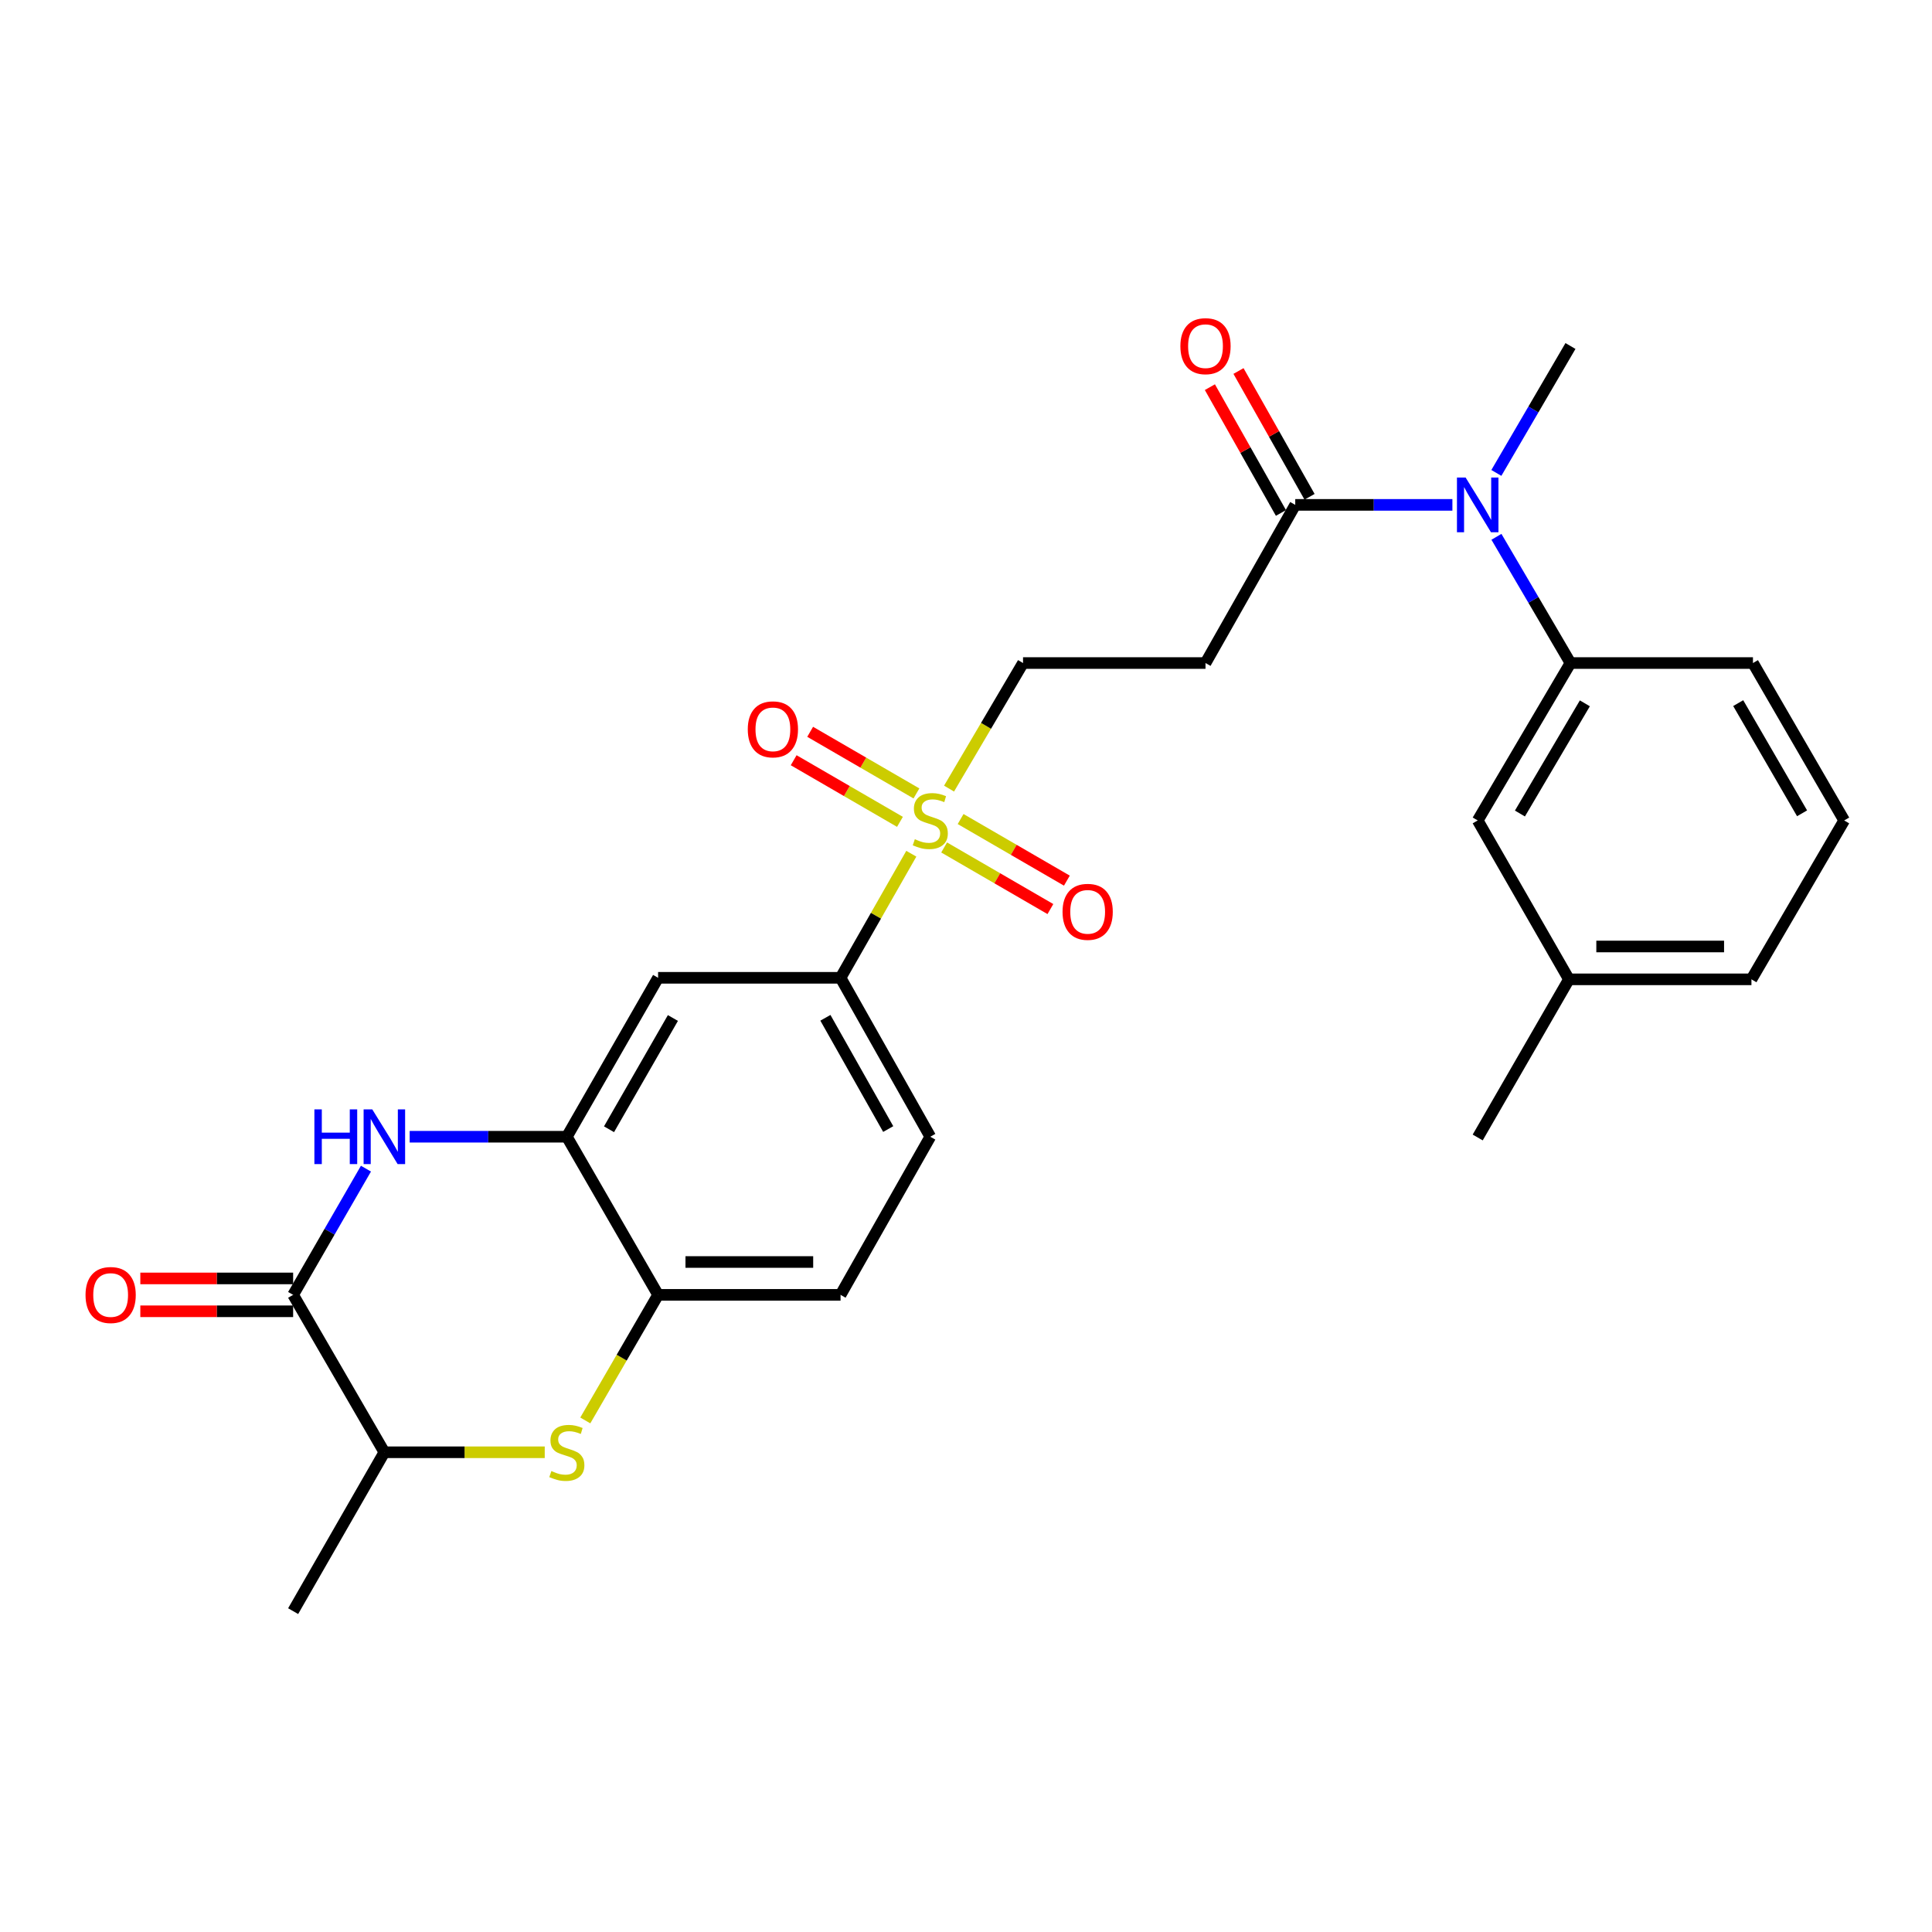 <?xml version='1.0' encoding='iso-8859-1'?>
<svg version='1.1' baseProfile='full'
              xmlns='http://www.w3.org/2000/svg'
                      xmlns:rdkit='http://www.rdkit.org/xml'
                      xmlns:xlink='http://www.w3.org/1999/xlink'
                  xml:space='preserve'
width='1000px' height='1000px' viewBox='0 0 1000 1000'>
<!-- END OF HEADER -->
<rect style='opacity:1.0;fill:#FFFFFF;stroke:none' width='1000' height='1000' x='0' y='0'> </rect>
<path class='bond-5' d='M 471.693,441.888 L 453.381,473.999' style='fill:none;fill-rule:evenodd;stroke:#CCCC00;stroke-width:6px;stroke-linecap:butt;stroke-linejoin:miter;stroke-opacity:1' />
<path class='bond-5' d='M 453.381,473.999 L 435.07,506.111' style='fill:none;fill-rule:evenodd;stroke:#000000;stroke-width:6px;stroke-linecap:butt;stroke-linejoin:miter;stroke-opacity:1' />
<path class='bond-12' d='M 491.226,408.179 L 510.372,375.684' style='fill:none;fill-rule:evenodd;stroke:#CCCC00;stroke-width:6px;stroke-linecap:butt;stroke-linejoin:miter;stroke-opacity:1' />
<path class='bond-12' d='M 510.372,375.684 L 529.518,343.188' style='fill:none;fill-rule:evenodd;stroke:#000000;stroke-width:6px;stroke-linecap:butt;stroke-linejoin:miter;stroke-opacity:1' />
<path class='bond-13' d='M 488.684,438.648 L 516.184,454.589' style='fill:none;fill-rule:evenodd;stroke:#CCCC00;stroke-width:6px;stroke-linecap:butt;stroke-linejoin:miter;stroke-opacity:1' />
<path class='bond-13' d='M 516.184,454.589 L 543.684,470.53' style='fill:none;fill-rule:evenodd;stroke:#FF0000;stroke-width:6px;stroke-linecap:butt;stroke-linejoin:miter;stroke-opacity:1' />
<path class='bond-13' d='M 497.213,423.935 L 524.712,439.876' style='fill:none;fill-rule:evenodd;stroke:#CCCC00;stroke-width:6px;stroke-linecap:butt;stroke-linejoin:miter;stroke-opacity:1' />
<path class='bond-13' d='M 524.712,439.876 L 552.212,455.818' style='fill:none;fill-rule:evenodd;stroke:#FF0000;stroke-width:6px;stroke-linecap:butt;stroke-linejoin:miter;stroke-opacity:1' />
<path class='bond-14' d='M 474.345,410.678 L 446.841,394.73' style='fill:none;fill-rule:evenodd;stroke:#CCCC00;stroke-width:6px;stroke-linecap:butt;stroke-linejoin:miter;stroke-opacity:1' />
<path class='bond-14' d='M 446.841,394.73 L 419.337,378.781' style='fill:none;fill-rule:evenodd;stroke:#FF0000;stroke-width:6px;stroke-linecap:butt;stroke-linejoin:miter;stroke-opacity:1' />
<path class='bond-14' d='M 465.815,425.389 L 438.311,409.441' style='fill:none;fill-rule:evenodd;stroke:#CCCC00;stroke-width:6px;stroke-linecap:butt;stroke-linejoin:miter;stroke-opacity:1' />
<path class='bond-14' d='M 438.311,409.441 L 410.807,393.493' style='fill:none;fill-rule:evenodd;stroke:#FF0000;stroke-width:6px;stroke-linecap:butt;stroke-linejoin:miter;stroke-opacity:1' />
<path class='bond-0' d='M 212.048,588.371 L 252.721,588.371' style='fill:none;fill-rule:evenodd;stroke:#0000FF;stroke-width:6px;stroke-linecap:butt;stroke-linejoin:miter;stroke-opacity:1' />
<path class='bond-0' d='M 252.721,588.371 L 293.394,588.371' style='fill:none;fill-rule:evenodd;stroke:#000000;stroke-width:6px;stroke-linecap:butt;stroke-linejoin:miter;stroke-opacity:1' />
<path class='bond-1' d='M 189.414,604.894 L 170.571,637.555' style='fill:none;fill-rule:evenodd;stroke:#0000FF;stroke-width:6px;stroke-linecap:butt;stroke-linejoin:miter;stroke-opacity:1' />
<path class='bond-1' d='M 170.571,637.555 L 151.728,670.216' style='fill:none;fill-rule:evenodd;stroke:#000000;stroke-width:6px;stroke-linecap:butt;stroke-linejoin:miter;stroke-opacity:1' />
<path class='bond-15' d='M 151.728,661.713 L 112.18,661.713' style='fill:none;fill-rule:evenodd;stroke:#000000;stroke-width:6px;stroke-linecap:butt;stroke-linejoin:miter;stroke-opacity:1' />
<path class='bond-15' d='M 112.18,661.713 L 72.632,661.713' style='fill:none;fill-rule:evenodd;stroke:#FF0000;stroke-width:6px;stroke-linecap:butt;stroke-linejoin:miter;stroke-opacity:1' />
<path class='bond-15' d='M 151.728,678.719 L 112.18,678.719' style='fill:none;fill-rule:evenodd;stroke:#000000;stroke-width:6px;stroke-linecap:butt;stroke-linejoin:miter;stroke-opacity:1' />
<path class='bond-15' d='M 112.18,678.719 L 72.632,678.719' style='fill:none;fill-rule:evenodd;stroke:#FF0000;stroke-width:6px;stroke-linecap:butt;stroke-linejoin:miter;stroke-opacity:1' />
<path class='bond-28' d='M 151.728,670.216 L 198.947,751.692' style='fill:none;fill-rule:evenodd;stroke:#000000;stroke-width:6px;stroke-linecap:butt;stroke-linejoin:miter;stroke-opacity:1' />
<path class='bond-2' d='M 302.946,735.217 L 321.789,702.716' style='fill:none;fill-rule:evenodd;stroke:#CCCC00;stroke-width:6px;stroke-linecap:butt;stroke-linejoin:miter;stroke-opacity:1' />
<path class='bond-2' d='M 321.789,702.716 L 340.632,670.216' style='fill:none;fill-rule:evenodd;stroke:#000000;stroke-width:6px;stroke-linecap:butt;stroke-linejoin:miter;stroke-opacity:1' />
<path class='bond-10' d='M 281.953,751.692 L 240.45,751.692' style='fill:none;fill-rule:evenodd;stroke:#CCCC00;stroke-width:6px;stroke-linecap:butt;stroke-linejoin:miter;stroke-opacity:1' />
<path class='bond-10' d='M 240.45,751.692 L 198.947,751.692' style='fill:none;fill-rule:evenodd;stroke:#000000;stroke-width:6px;stroke-linecap:butt;stroke-linejoin:miter;stroke-opacity:1' />
<path class='bond-3' d='M 293.394,588.371 L 340.632,506.111' style='fill:none;fill-rule:evenodd;stroke:#000000;stroke-width:6px;stroke-linecap:butt;stroke-linejoin:miter;stroke-opacity:1' />
<path class='bond-3' d='M 315.227,584.501 L 348.293,526.919' style='fill:none;fill-rule:evenodd;stroke:#000000;stroke-width:6px;stroke-linecap:butt;stroke-linejoin:miter;stroke-opacity:1' />
<path class='bond-27' d='M 293.394,588.371 L 340.632,670.216' style='fill:none;fill-rule:evenodd;stroke:#000000;stroke-width:6px;stroke-linecap:butt;stroke-linejoin:miter;stroke-opacity:1' />
<path class='bond-4' d='M 670.419,261.324 L 623.965,343.188' style='fill:none;fill-rule:evenodd;stroke:#000000;stroke-width:6px;stroke-linecap:butt;stroke-linejoin:miter;stroke-opacity:1' />
<path class='bond-8' d='M 670.419,261.324 L 711.087,261.324' style='fill:none;fill-rule:evenodd;stroke:#000000;stroke-width:6px;stroke-linecap:butt;stroke-linejoin:miter;stroke-opacity:1' />
<path class='bond-8' d='M 711.087,261.324 L 751.756,261.324' style='fill:none;fill-rule:evenodd;stroke:#0000FF;stroke-width:6px;stroke-linecap:butt;stroke-linejoin:miter;stroke-opacity:1' />
<path class='bond-17' d='M 677.822,257.142 L 659.431,224.587' style='fill:none;fill-rule:evenodd;stroke:#000000;stroke-width:6px;stroke-linecap:butt;stroke-linejoin:miter;stroke-opacity:1' />
<path class='bond-17' d='M 659.431,224.587 L 641.04,192.032' style='fill:none;fill-rule:evenodd;stroke:#FF0000;stroke-width:6px;stroke-linecap:butt;stroke-linejoin:miter;stroke-opacity:1' />
<path class='bond-17' d='M 663.016,265.507 L 644.625,232.951' style='fill:none;fill-rule:evenodd;stroke:#000000;stroke-width:6px;stroke-linecap:butt;stroke-linejoin:miter;stroke-opacity:1' />
<path class='bond-17' d='M 644.625,232.951 L 626.234,200.396' style='fill:none;fill-rule:evenodd;stroke:#FF0000;stroke-width:6px;stroke-linecap:butt;stroke-linejoin:miter;stroke-opacity:1' />
<path class='bond-7' d='M 435.07,506.111 L 340.632,506.111' style='fill:none;fill-rule:evenodd;stroke:#000000;stroke-width:6px;stroke-linecap:butt;stroke-linejoin:miter;stroke-opacity:1' />
<path class='bond-19' d='M 435.07,506.111 L 481.514,588.371' style='fill:none;fill-rule:evenodd;stroke:#000000;stroke-width:6px;stroke-linecap:butt;stroke-linejoin:miter;stroke-opacity:1' />
<path class='bond-19' d='M 427.228,526.811 L 459.739,584.393' style='fill:none;fill-rule:evenodd;stroke:#000000;stroke-width:6px;stroke-linecap:butt;stroke-linejoin:miter;stroke-opacity:1' />
<path class='bond-6' d='M 340.632,670.216 L 435.07,670.216' style='fill:none;fill-rule:evenodd;stroke:#000000;stroke-width:6px;stroke-linecap:butt;stroke-linejoin:miter;stroke-opacity:1' />
<path class='bond-6' d='M 354.798,653.21 L 420.904,653.21' style='fill:none;fill-rule:evenodd;stroke:#000000;stroke-width:6px;stroke-linecap:butt;stroke-linejoin:miter;stroke-opacity:1' />
<path class='bond-11' d='M 774.553,277.857 L 793.711,310.522' style='fill:none;fill-rule:evenodd;stroke:#0000FF;stroke-width:6px;stroke-linecap:butt;stroke-linejoin:miter;stroke-opacity:1' />
<path class='bond-11' d='M 793.711,310.522 L 812.87,343.188' style='fill:none;fill-rule:evenodd;stroke:#000000;stroke-width:6px;stroke-linecap:butt;stroke-linejoin:miter;stroke-opacity:1' />
<path class='bond-22' d='M 774.514,244.784 L 793.692,211.938' style='fill:none;fill-rule:evenodd;stroke:#0000FF;stroke-width:6px;stroke-linecap:butt;stroke-linejoin:miter;stroke-opacity:1' />
<path class='bond-22' d='M 793.692,211.938 L 812.87,179.093' style='fill:none;fill-rule:evenodd;stroke:#000000;stroke-width:6px;stroke-linecap:butt;stroke-linejoin:miter;stroke-opacity:1' />
<path class='bond-9' d='M 623.965,343.188 L 529.518,343.188' style='fill:none;fill-rule:evenodd;stroke:#000000;stroke-width:6px;stroke-linecap:butt;stroke-linejoin:miter;stroke-opacity:1' />
<path class='bond-24' d='M 198.947,751.692 L 151.728,833.923' style='fill:none;fill-rule:evenodd;stroke:#000000;stroke-width:6px;stroke-linecap:butt;stroke-linejoin:miter;stroke-opacity:1' />
<path class='bond-16' d='M 812.87,343.188 L 764.857,424.664' style='fill:none;fill-rule:evenodd;stroke:#000000;stroke-width:6px;stroke-linecap:butt;stroke-linejoin:miter;stroke-opacity:1' />
<path class='bond-16' d='M 820.319,364.043 L 786.71,421.076' style='fill:none;fill-rule:evenodd;stroke:#000000;stroke-width:6px;stroke-linecap:butt;stroke-linejoin:miter;stroke-opacity:1' />
<path class='bond-21' d='M 812.87,343.188 L 907.326,343.188' style='fill:none;fill-rule:evenodd;stroke:#000000;stroke-width:6px;stroke-linecap:butt;stroke-linejoin:miter;stroke-opacity:1' />
<path class='bond-20' d='M 764.857,424.664 L 812.085,506.905' style='fill:none;fill-rule:evenodd;stroke:#000000;stroke-width:6px;stroke-linecap:butt;stroke-linejoin:miter;stroke-opacity:1' />
<path class='bond-18' d='M 435.07,670.216 L 481.514,588.371' style='fill:none;fill-rule:evenodd;stroke:#000000;stroke-width:6px;stroke-linecap:butt;stroke-linejoin:miter;stroke-opacity:1' />
<path class='bond-26' d='M 812.085,506.905 L 764.857,588.759' style='fill:none;fill-rule:evenodd;stroke:#000000;stroke-width:6px;stroke-linecap:butt;stroke-linejoin:miter;stroke-opacity:1' />
<path class='bond-29' d='M 812.085,506.905 L 906.542,506.905' style='fill:none;fill-rule:evenodd;stroke:#000000;stroke-width:6px;stroke-linecap:butt;stroke-linejoin:miter;stroke-opacity:1' />
<path class='bond-29' d='M 826.254,489.899 L 892.374,489.899' style='fill:none;fill-rule:evenodd;stroke:#000000;stroke-width:6px;stroke-linecap:butt;stroke-linejoin:miter;stroke-opacity:1' />
<path class='bond-23' d='M 907.326,343.188 L 954.545,424.664' style='fill:none;fill-rule:evenodd;stroke:#000000;stroke-width:6px;stroke-linecap:butt;stroke-linejoin:miter;stroke-opacity:1' />
<path class='bond-23' d='M 899.696,363.936 L 932.749,420.969' style='fill:none;fill-rule:evenodd;stroke:#000000;stroke-width:6px;stroke-linecap:butt;stroke-linejoin:miter;stroke-opacity:1' />
<path class='bond-25' d='M 954.545,424.664 L 906.542,506.905' style='fill:none;fill-rule:evenodd;stroke:#000000;stroke-width:6px;stroke-linecap:butt;stroke-linejoin:miter;stroke-opacity:1' />
<path  class='atom-0' d='M 473.514 434.384
Q 473.834 434.504, 475.154 435.064
Q 476.474 435.624, 477.914 435.984
Q 479.394 436.304, 480.834 436.304
Q 483.514 436.304, 485.074 435.024
Q 486.634 433.704, 486.634 431.424
Q 486.634 429.864, 485.834 428.904
Q 485.074 427.944, 483.874 427.424
Q 482.674 426.904, 480.674 426.304
Q 478.154 425.544, 476.634 424.824
Q 475.154 424.104, 474.074 422.584
Q 473.034 421.064, 473.034 418.504
Q 473.034 414.944, 475.434 412.744
Q 477.874 410.544, 482.674 410.544
Q 485.954 410.544, 489.674 412.104
L 488.754 415.184
Q 485.354 413.784, 482.794 413.784
Q 480.034 413.784, 478.514 414.944
Q 476.994 416.064, 477.034 418.024
Q 477.034 419.544, 477.794 420.464
Q 478.594 421.384, 479.714 421.904
Q 480.874 422.424, 482.794 423.024
Q 485.354 423.824, 486.874 424.624
Q 488.394 425.424, 489.474 427.064
Q 490.594 428.664, 490.594 431.424
Q 490.594 435.344, 487.954 437.464
Q 485.354 439.544, 480.994 439.544
Q 478.474 439.544, 476.554 438.984
Q 474.674 438.464, 472.434 437.544
L 473.514 434.384
' fill='#CCCC00'/>
<path  class='atom-1' d='M 162.727 574.211
L 166.567 574.211
L 166.567 586.251
L 181.047 586.251
L 181.047 574.211
L 184.887 574.211
L 184.887 602.531
L 181.047 602.531
L 181.047 589.451
L 166.567 589.451
L 166.567 602.531
L 162.727 602.531
L 162.727 574.211
' fill='#0000FF'/>
<path  class='atom-1' d='M 192.687 574.211
L 201.967 589.211
Q 202.887 590.691, 204.367 593.371
Q 205.847 596.051, 205.927 596.211
L 205.927 574.211
L 209.687 574.211
L 209.687 602.531
L 205.807 602.531
L 195.847 586.131
Q 194.687 584.211, 193.447 582.011
Q 192.247 579.811, 191.887 579.131
L 191.887 602.531
L 188.207 602.531
L 188.207 574.211
L 192.687 574.211
' fill='#0000FF'/>
<path  class='atom-3' d='M 285.394 761.412
Q 285.714 761.532, 287.034 762.092
Q 288.354 762.652, 289.794 763.012
Q 291.274 763.332, 292.714 763.332
Q 295.394 763.332, 296.954 762.052
Q 298.514 760.732, 298.514 758.452
Q 298.514 756.892, 297.714 755.932
Q 296.954 754.972, 295.754 754.452
Q 294.554 753.932, 292.554 753.332
Q 290.034 752.572, 288.514 751.852
Q 287.034 751.132, 285.954 749.612
Q 284.914 748.092, 284.914 745.532
Q 284.914 741.972, 287.314 739.772
Q 289.754 737.572, 294.554 737.572
Q 297.834 737.572, 301.554 739.132
L 300.634 742.212
Q 297.234 740.812, 294.674 740.812
Q 291.914 740.812, 290.394 741.972
Q 288.874 743.092, 288.914 745.052
Q 288.914 746.572, 289.674 747.492
Q 290.474 748.412, 291.594 748.932
Q 292.754 749.452, 294.674 750.052
Q 297.234 750.852, 298.754 751.652
Q 300.274 752.452, 301.354 754.092
Q 302.474 755.692, 302.474 758.452
Q 302.474 762.372, 299.834 764.492
Q 297.234 766.572, 292.874 766.572
Q 290.354 766.572, 288.434 766.012
Q 286.554 765.492, 284.314 764.572
L 285.394 761.412
' fill='#CCCC00'/>
<path  class='atom-9' d='M 758.597 247.164
L 767.877 262.164
Q 768.797 263.644, 770.277 266.324
Q 771.757 269.004, 771.837 269.164
L 771.837 247.164
L 775.597 247.164
L 775.597 275.484
L 771.717 275.484
L 761.757 259.084
Q 760.597 257.164, 759.357 254.964
Q 758.157 252.764, 757.797 252.084
L 757.797 275.484
L 754.117 275.484
L 754.117 247.164
L 758.597 247.164
' fill='#0000FF'/>
<path  class='atom-14' d='M 549.972 471.963
Q 549.972 465.163, 553.332 461.363
Q 556.692 457.563, 562.972 457.563
Q 569.252 457.563, 572.612 461.363
Q 575.972 465.163, 575.972 471.963
Q 575.972 478.843, 572.572 482.763
Q 569.172 486.643, 562.972 486.643
Q 556.732 486.643, 553.332 482.763
Q 549.972 478.883, 549.972 471.963
M 562.972 483.443
Q 567.292 483.443, 569.612 480.563
Q 571.972 477.643, 571.972 471.963
Q 571.972 466.403, 569.612 463.603
Q 567.292 460.763, 562.972 460.763
Q 558.652 460.763, 556.292 463.563
Q 553.972 466.363, 553.972 471.963
Q 553.972 477.683, 556.292 480.563
Q 558.652 483.443, 562.972 483.443
' fill='#FF0000'/>
<path  class='atom-15' d='M 387.048 377.506
Q 387.048 370.706, 390.408 366.906
Q 393.768 363.106, 400.048 363.106
Q 406.328 363.106, 409.688 366.906
Q 413.048 370.706, 413.048 377.506
Q 413.048 384.386, 409.648 388.306
Q 406.248 392.186, 400.048 392.186
Q 393.808 392.186, 390.408 388.306
Q 387.048 384.426, 387.048 377.506
M 400.048 388.986
Q 404.368 388.986, 406.688 386.106
Q 409.048 383.186, 409.048 377.506
Q 409.048 371.946, 406.688 369.146
Q 404.368 366.306, 400.048 366.306
Q 395.728 366.306, 393.368 369.106
Q 391.048 371.906, 391.048 377.506
Q 391.048 383.226, 393.368 386.106
Q 395.728 388.986, 400.048 388.986
' fill='#FF0000'/>
<path  class='atom-16' d='M 44.271 670.296
Q 44.271 663.496, 47.631 659.696
Q 50.991 655.896, 57.271 655.896
Q 63.551 655.896, 66.911 659.696
Q 70.271 663.496, 70.271 670.296
Q 70.271 677.176, 66.871 681.096
Q 63.471 684.976, 57.271 684.976
Q 51.031 684.976, 47.631 681.096
Q 44.271 677.216, 44.271 670.296
M 57.271 681.776
Q 61.591 681.776, 63.911 678.896
Q 66.271 675.976, 66.271 670.296
Q 66.271 664.736, 63.911 661.936
Q 61.591 659.096, 57.271 659.096
Q 52.951 659.096, 50.591 661.896
Q 48.271 664.696, 48.271 670.296
Q 48.271 676.016, 50.591 678.896
Q 52.951 681.776, 57.271 681.776
' fill='#FF0000'/>
<path  class='atom-18' d='M 610.965 179.173
Q 610.965 172.373, 614.325 168.573
Q 617.685 164.773, 623.965 164.773
Q 630.245 164.773, 633.605 168.573
Q 636.965 172.373, 636.965 179.173
Q 636.965 186.053, 633.565 189.973
Q 630.165 193.853, 623.965 193.853
Q 617.725 193.853, 614.325 189.973
Q 610.965 186.093, 610.965 179.173
M 623.965 190.653
Q 628.285 190.653, 630.605 187.773
Q 632.965 184.853, 632.965 179.173
Q 632.965 173.613, 630.605 170.813
Q 628.285 167.973, 623.965 167.973
Q 619.645 167.973, 617.285 170.773
Q 614.965 173.573, 614.965 179.173
Q 614.965 184.893, 617.285 187.773
Q 619.645 190.653, 623.965 190.653
' fill='#FF0000'/>
</svg>
